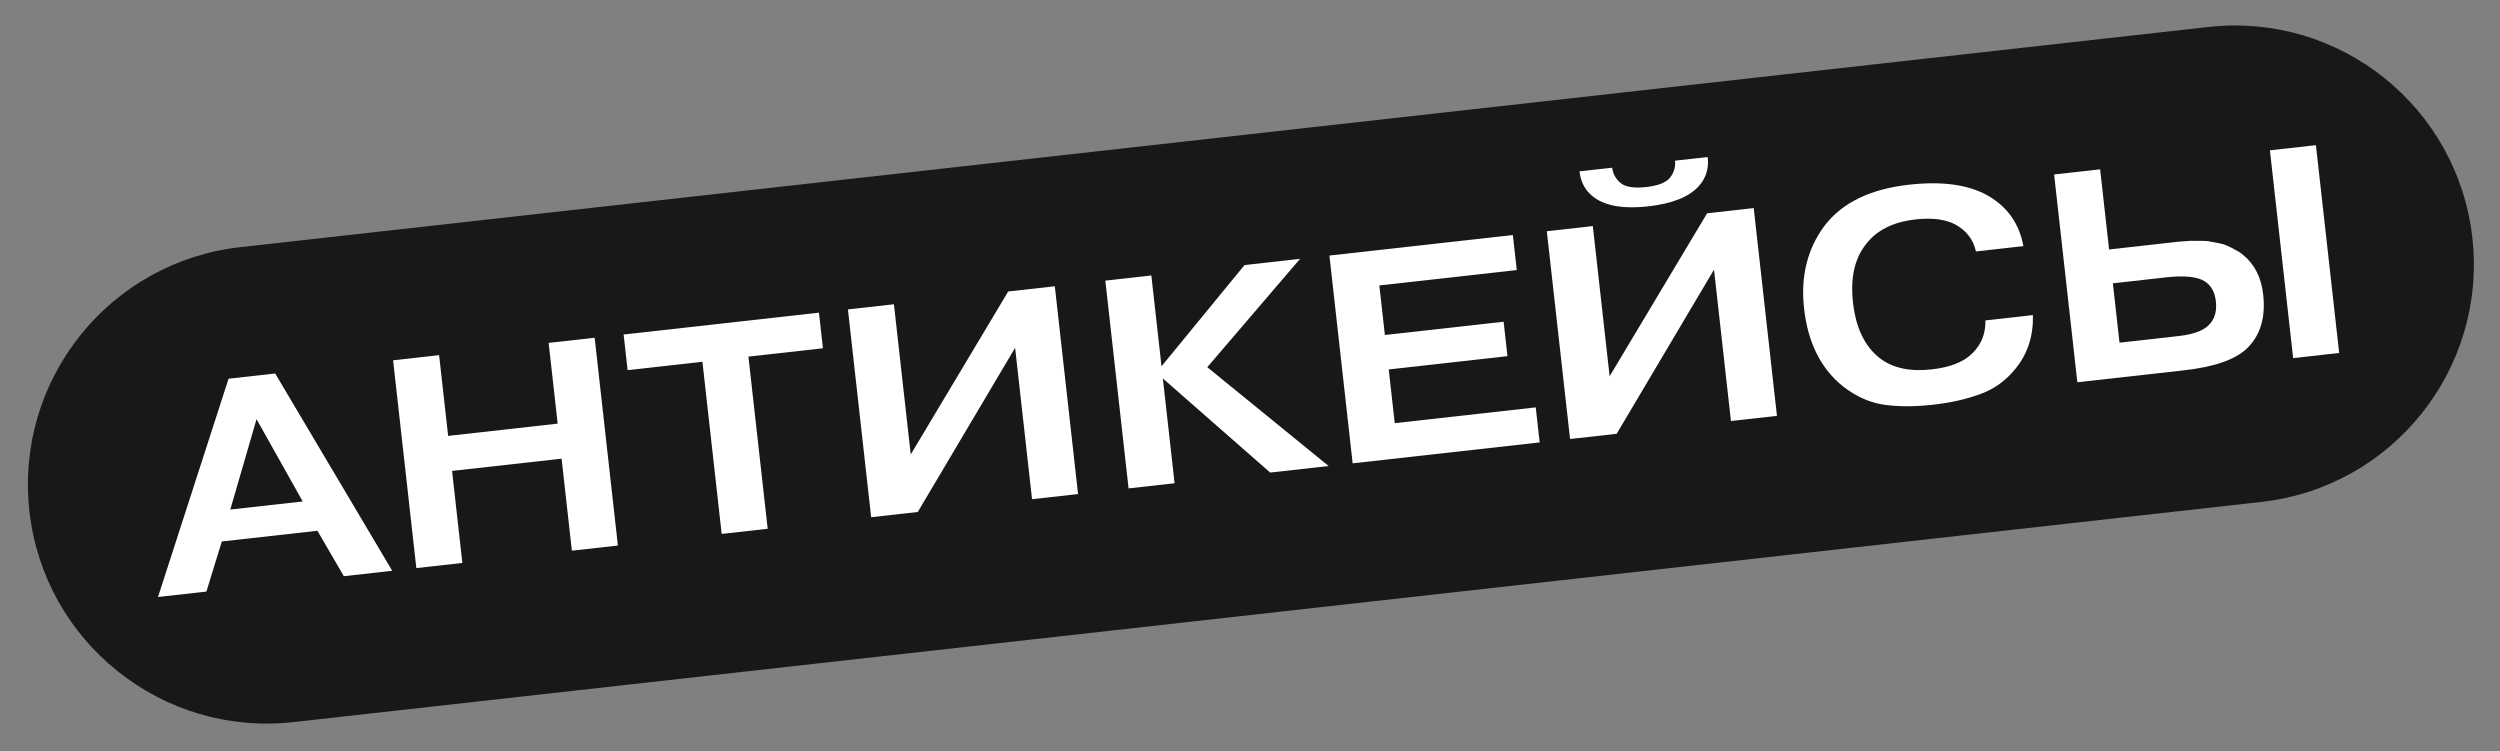 <?xml version="1.0" encoding="UTF-8"?> <svg xmlns="http://www.w3.org/2000/svg" width="609" height="183" viewBox="0 0 609 183" fill="none"><rect x="0" y="0" width="609" height="183" fill="#808080" stroke="none"/> <path d="M7.162 124.525C3.588 92.577 26.59 63.78 58.538 60.206L537.949 6.57C569.897 2.996 598.694 25.997 602.269 57.946V57.946C605.843 89.894 582.841 118.691 550.893 122.265L71.482 175.901C39.533 179.475 10.737 156.473 7.162 124.525V124.525Z" fill="#181818"></path> <path d="M56.098 124.127L73.742 122.153L62.494 102.106L56.098 124.127ZM54.039 131.898L50.28 144.107L38.493 145.425L55.68 92.252L67.033 90.982L95.546 139.042L83.759 140.361L77.323 129.294L54.039 131.898Z" fill="white"></path> <path d="M110.121 114.715L112.629 137.131L101.421 138.385L95.758 87.768L106.966 86.514L109.166 106.183L135.848 103.198L133.648 83.529L144.856 82.275L150.519 132.892L139.311 134.146L136.803 111.73L110.121 114.715Z" fill="white"></path> <path d="M171.109 88.124L152.887 90.163L151.916 81.486L199.495 76.162L200.466 84.84L182.316 86.87L187.009 128.81L175.801 130.064L171.109 88.124Z" fill="white"></path> <path d="M221.854 110.708L245.599 71.004L256.952 69.734L262.615 120.351L251.407 121.605L247.281 84.727L223.568 124.72L212.215 125.99L206.552 75.373L217.76 74.119L221.854 110.708Z" fill="white"></path> <path d="M282.942 89.23L303.171 64.564L316.693 63.051L294.094 89.447L323.657 113.522L309.413 115.115L283.273 92.195L286.129 117.72L274.921 118.974L269.258 68.358L280.466 67.104L282.942 89.23Z" fill="white"></path> <path d="M337.357 81.605L366.281 78.369L367.219 86.757L338.295 89.993L339.759 103.081L374.106 99.238L375.061 107.771L329.506 112.867L323.843 62.251L368.53 57.251L369.485 65.784L336.006 69.529L337.357 81.605Z" fill="white"></path> <path d="M392.106 91.66L415.851 51.957L427.204 50.687L432.867 101.304L421.659 102.558L417.533 65.68L393.82 105.672L382.467 106.942L376.804 56.326L388.012 55.072L392.106 91.66ZM408.048 39.139L416.002 38.249C416.314 41.045 415.58 43.421 413.797 45.378C411.405 47.989 407.316 49.617 401.532 50.265C395.699 50.917 391.351 50.232 388.489 48.209C386.318 46.695 385.077 44.54 384.764 41.744L392.718 40.854C392.96 42.584 393.794 43.931 395.22 44.894C396.474 45.632 398.403 45.856 401.006 45.564C403.609 45.273 405.44 44.629 406.5 43.632C407.678 42.377 408.194 40.88 408.048 39.139Z" fill="white"></path> <path d="M483.652 78.05L495.222 76.756C495.343 81.77 493.97 86.072 491.102 89.663C488.704 92.665 485.816 94.77 482.436 95.978C479.111 97.228 475.231 98.102 470.796 98.598C466.457 99.083 462.528 99.083 459.008 98.599C455.537 98.108 452.198 96.627 448.993 94.155C443.58 89.831 440.406 83.499 439.473 75.159C438.6 67.35 440.263 60.623 444.464 54.979C448.766 49.373 455.618 46.044 465.018 44.992C473.117 44.086 479.537 44.978 484.28 47.669C489.028 50.408 491.903 54.504 492.903 59.956L481.333 61.251C480.721 58.391 479.061 56.209 476.355 54.706C473.917 53.417 470.673 52.999 466.623 53.452C461.176 54.061 457.155 56.073 454.559 59.487C451.776 62.971 450.719 67.702 451.388 73.68C452.073 79.802 454.211 84.297 457.802 87.166C460.959 89.643 465.213 90.583 470.564 89.984C475.096 89.477 478.413 88.154 480.517 86.016C482.668 83.871 483.714 81.216 483.652 78.05Z" fill="white"></path> <path d="M514.694 69.013L516.312 83.475L530.702 81.865C534.655 81.423 537.268 80.35 538.542 78.645C539.612 77.305 540.026 75.551 539.783 73.381C539.535 71.164 538.647 69.555 537.12 68.554C535.282 67.393 532.145 67.061 527.71 67.557L514.694 69.013ZM511.588 41.246L513.772 60.77L527.728 59.209C527.776 59.203 528.234 59.152 529.102 59.055C530.018 58.952 530.596 58.888 530.837 58.861C531.078 58.834 531.635 58.796 532.508 58.747C533.424 58.645 534.08 58.62 534.477 58.673C534.916 58.673 535.575 58.672 536.453 58.672C537.332 58.671 538.023 58.74 538.527 58.879C539.073 58.964 539.745 59.084 540.544 59.239C541.342 59.394 542.025 59.61 542.593 59.888C543.156 60.118 543.751 60.418 544.378 60.787C545.047 61.102 545.677 61.496 546.267 61.967C549.161 64.278 550.843 67.531 551.312 71.725C551.948 77.414 550.589 81.837 547.232 84.994C544.358 87.659 539.257 89.401 531.929 90.221L506.043 93.117L500.38 42.5L511.588 41.246ZM552.949 36.619L564.157 35.365L569.82 85.982L558.612 87.236L552.949 36.619Z" fill="white"></path> </svg> 